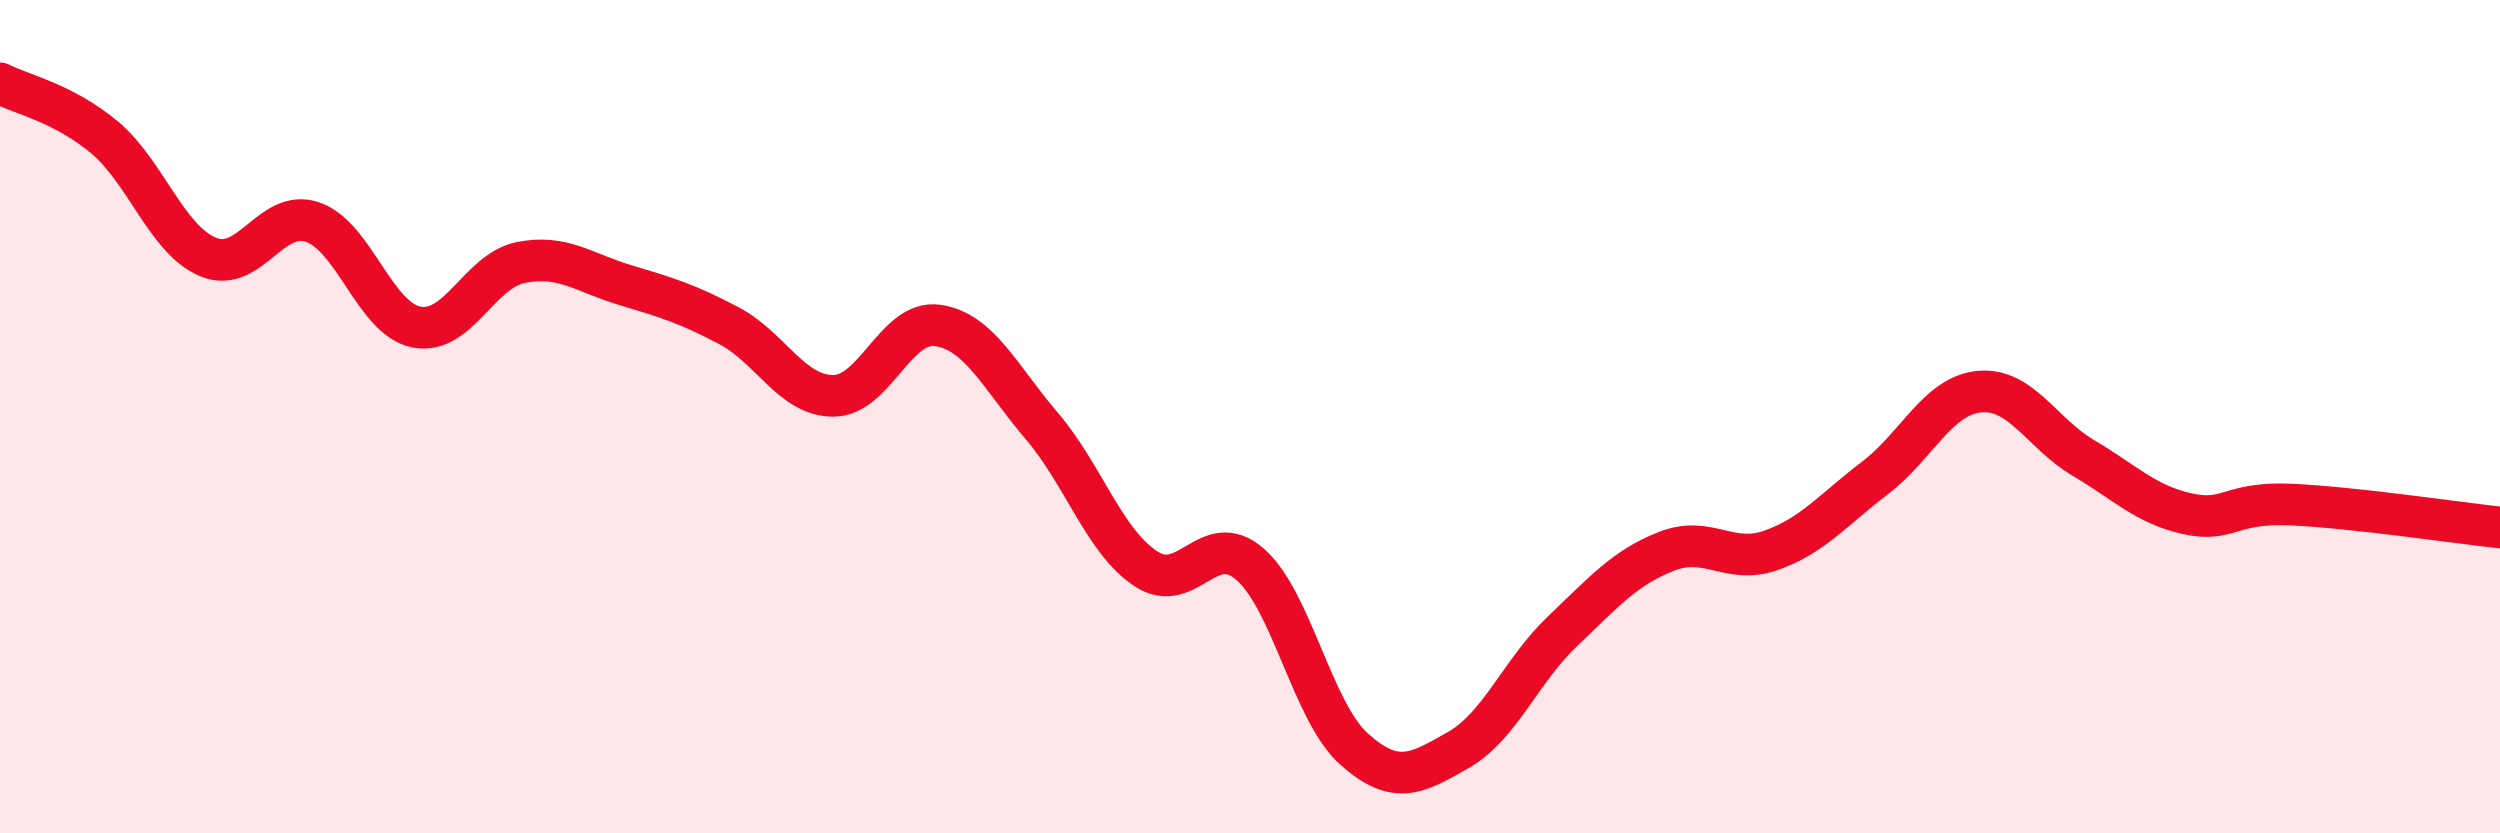 
    <svg width="60" height="20" viewBox="0 0 60 20" xmlns="http://www.w3.org/2000/svg">
      <path
        d="M 0,2 C 0.5,2.26 1.5,2.46 2.5,3.29 C 3.5,4.12 4,5.76 5,6.17 C 6,6.58 6.5,4.99 7.5,5.33 C 8.5,5.67 9,7.66 10,7.85 C 11,8.04 11.5,6.5 12.5,6.3 C 13.5,6.1 14,6.54 15,6.84 C 16,7.14 16.5,7.29 17.5,7.82 C 18.5,8.35 19,9.5 20,9.5 C 21,9.5 21.5,7.67 22.5,7.81 C 23.5,7.95 24,9.05 25,10.22 C 26,11.39 26.5,12.99 27.5,13.65 C 28.5,14.31 29,12.67 30,13.54 C 31,14.41 31.5,17.09 32.5,17.98 C 33.5,18.87 34,18.57 35,18 C 36,17.43 36.5,16.1 37.5,15.15 C 38.5,14.2 39,13.62 40,13.23 C 41,12.84 41.5,13.56 42.5,13.21 C 43.5,12.86 44,12.23 45,11.47 C 46,10.71 46.5,9.5 47.5,9.4 C 48.5,9.3 49,10.4 50,10.99 C 51,11.58 51.5,12.11 52.5,12.33 C 53.5,12.55 53.5,12.04 55,12.11 C 56.5,12.18 59,12.55 60,12.66L60 20L0 20Z"
        fill="#EB0A25"
        opacity="0.1"
        stroke-linecap="round"
        stroke-linejoin="round"
      />
      <path
        d="M 0,2 C 0.5,2.26 1.5,2.46 2.5,3.29 C 3.5,4.12 4,5.76 5,6.17 C 6,6.58 6.5,4.99 7.5,5.33 C 8.5,5.67 9,7.66 10,7.85 C 11,8.04 11.5,6.5 12.5,6.3 C 13.5,6.1 14,6.54 15,6.84 C 16,7.14 16.5,7.29 17.5,7.82 C 18.5,8.35 19,9.5 20,9.5 C 21,9.5 21.5,7.67 22.5,7.81 C 23.5,7.95 24,9.05 25,10.22 C 26,11.39 26.5,12.99 27.5,13.65 C 28.5,14.31 29,12.67 30,13.54 C 31,14.41 31.5,17.09 32.5,17.98 C 33.5,18.87 34,18.57 35,18 C 36,17.43 36.5,16.1 37.5,15.15 C 38.5,14.2 39,13.62 40,13.23 C 41,12.84 41.5,13.56 42.5,13.21 C 43.5,12.86 44,12.23 45,11.47 C 46,10.71 46.5,9.5 47.5,9.4 C 48.5,9.3 49,10.4 50,10.99 C 51,11.58 51.5,12.11 52.5,12.33 C 53.5,12.55 53.5,12.04 55,12.11 C 56.5,12.18 59,12.55 60,12.66"
        stroke="#EB0A25"
        stroke-width="1"
        fill="none"
        stroke-linecap="round"
        stroke-linejoin="round"
      />
    </svg>
  